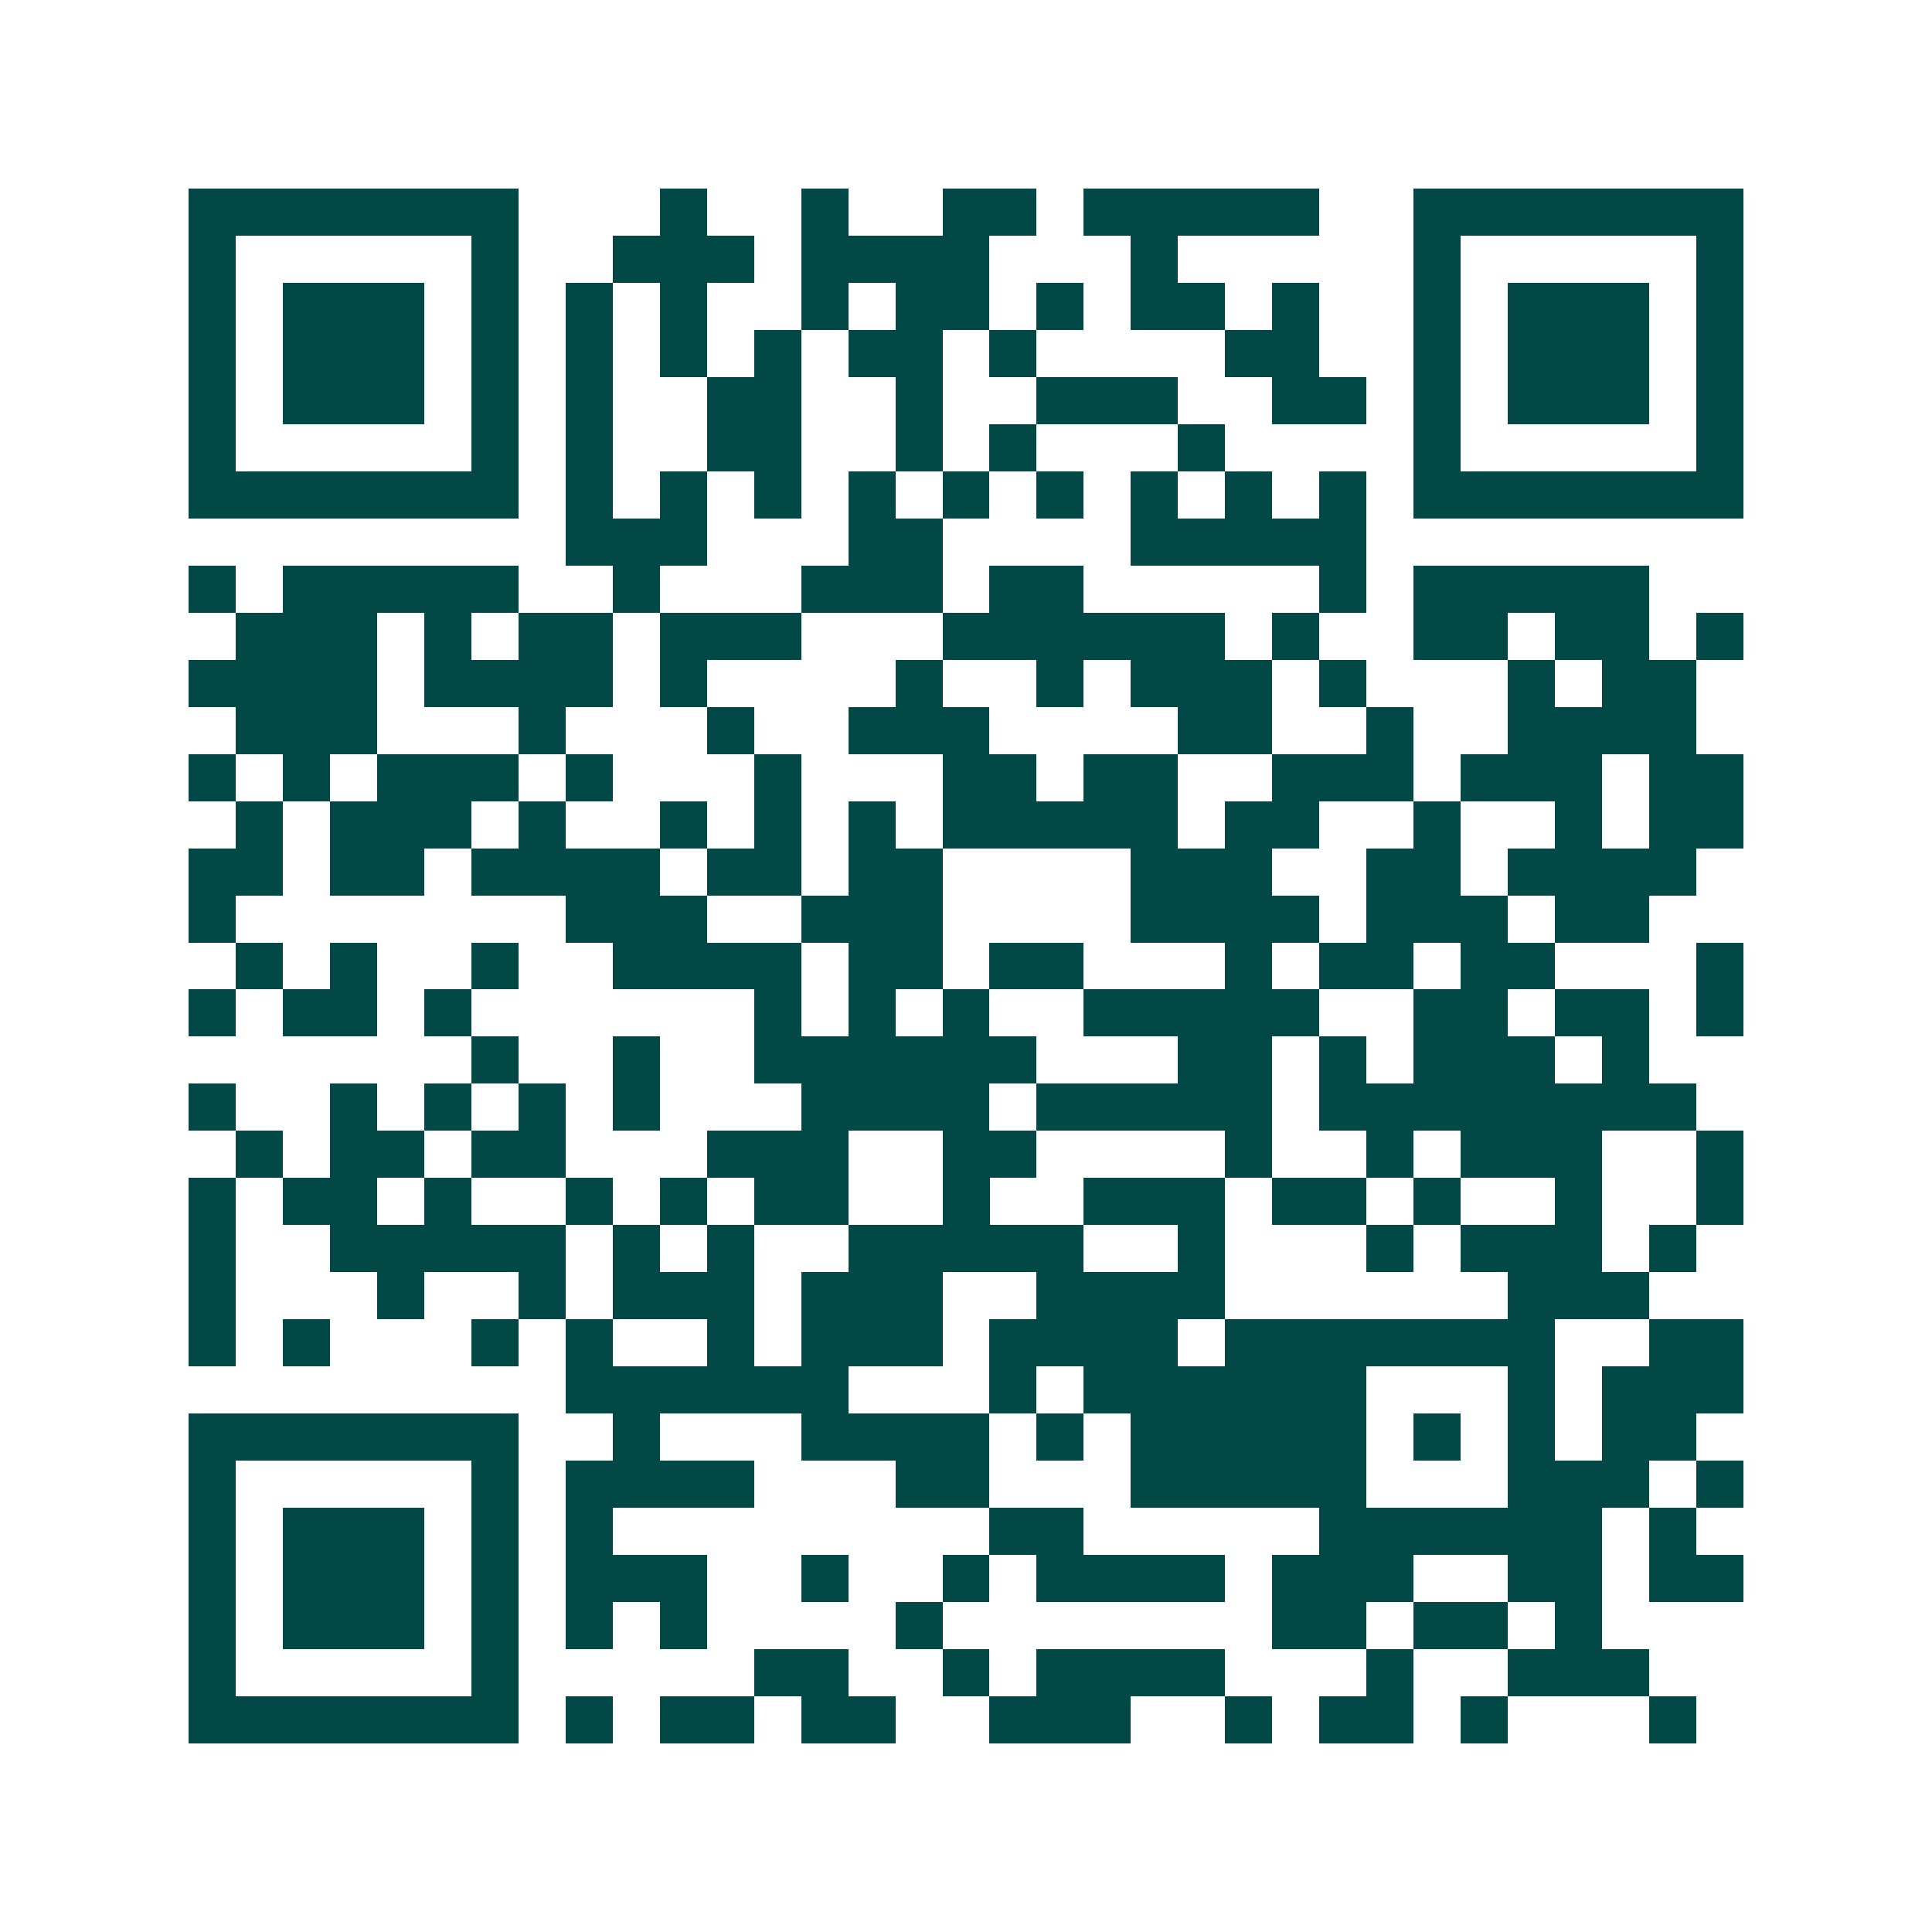 <svg xmlns="http://www.w3.org/2000/svg" width="200" height="200" viewBox="0 0 41 41" shape-rendering="crispEdges"><path fill="#ffffff" d="M0 0h41v41H0z"/><path stroke="#014847" d="M4 4.5h7m3 0h1m2 0h1m2 0h2m1 0h5m2 0h7M4 5.5h1m5 0h1m2 0h3m1 0h4m3 0h1m5 0h1m5 0h1M4 6.5h1m1 0h3m1 0h1m1 0h1m1 0h1m2 0h1m1 0h2m1 0h1m1 0h2m1 0h1m2 0h1m1 0h3m1 0h1M4 7.5h1m1 0h3m1 0h1m1 0h1m1 0h1m1 0h1m1 0h2m1 0h1m4 0h2m2 0h1m1 0h3m1 0h1M4 8.5h1m1 0h3m1 0h1m1 0h1m2 0h2m2 0h1m2 0h3m2 0h2m1 0h1m1 0h3m1 0h1M4 9.5h1m5 0h1m1 0h1m2 0h2m2 0h1m1 0h1m3 0h1m4 0h1m5 0h1M4 10.5h7m1 0h1m1 0h1m1 0h1m1 0h1m1 0h1m1 0h1m1 0h1m1 0h1m1 0h1m1 0h7M12 11.5h3m3 0h2m4 0h5M4 12.5h1m1 0h5m2 0h1m3 0h3m1 0h2m5 0h1m1 0h5M5 13.5h3m1 0h1m1 0h2m1 0h3m3 0h6m1 0h1m2 0h2m1 0h2m1 0h1M4 14.5h4m1 0h4m1 0h1m4 0h1m2 0h1m1 0h3m1 0h1m3 0h1m1 0h2M5 15.5h3m3 0h1m3 0h1m2 0h3m4 0h2m2 0h1m2 0h4M4 16.5h1m1 0h1m1 0h3m1 0h1m3 0h1m3 0h2m1 0h2m2 0h3m1 0h3m1 0h2M5 17.5h1m1 0h3m1 0h1m2 0h1m1 0h1m1 0h1m1 0h5m1 0h2m2 0h1m2 0h1m1 0h2M4 18.5h2m1 0h2m1 0h4m1 0h2m1 0h2m4 0h3m2 0h2m1 0h4M4 19.5h1m7 0h3m2 0h3m4 0h4m1 0h3m1 0h2M5 20.5h1m1 0h1m2 0h1m2 0h4m1 0h2m1 0h2m3 0h1m1 0h2m1 0h2m3 0h1M4 21.5h1m1 0h2m1 0h1m6 0h1m1 0h1m1 0h1m2 0h5m2 0h2m1 0h2m1 0h1M10 22.5h1m2 0h1m2 0h6m3 0h2m1 0h1m1 0h3m1 0h1M4 23.5h1m2 0h1m1 0h1m1 0h1m1 0h1m3 0h4m1 0h5m1 0h8M5 24.5h1m1 0h2m1 0h2m3 0h3m2 0h2m4 0h1m2 0h1m1 0h3m2 0h1M4 25.5h1m1 0h2m1 0h1m2 0h1m1 0h1m1 0h2m2 0h1m2 0h3m1 0h2m1 0h1m2 0h1m2 0h1M4 26.5h1m2 0h5m1 0h1m1 0h1m2 0h5m2 0h1m3 0h1m1 0h3m1 0h1M4 27.5h1m3 0h1m2 0h1m1 0h3m1 0h3m2 0h4m6 0h3M4 28.5h1m1 0h1m3 0h1m1 0h1m2 0h1m1 0h3m1 0h4m1 0h7m2 0h2M12 29.5h6m3 0h1m1 0h6m3 0h1m1 0h3M4 30.5h7m2 0h1m3 0h4m1 0h1m1 0h5m1 0h1m1 0h1m1 0h2M4 31.5h1m5 0h1m1 0h4m3 0h2m3 0h5m3 0h3m1 0h1M4 32.5h1m1 0h3m1 0h1m1 0h1m8 0h2m5 0h6m1 0h1M4 33.5h1m1 0h3m1 0h1m1 0h3m2 0h1m2 0h1m1 0h4m1 0h3m2 0h2m1 0h2M4 34.5h1m1 0h3m1 0h1m1 0h1m1 0h1m4 0h1m7 0h2m1 0h2m1 0h1M4 35.5h1m5 0h1m5 0h2m2 0h1m1 0h4m3 0h1m2 0h3M4 36.5h7m1 0h1m1 0h2m1 0h2m2 0h3m2 0h1m1 0h2m1 0h1m3 0h1"/></svg>
